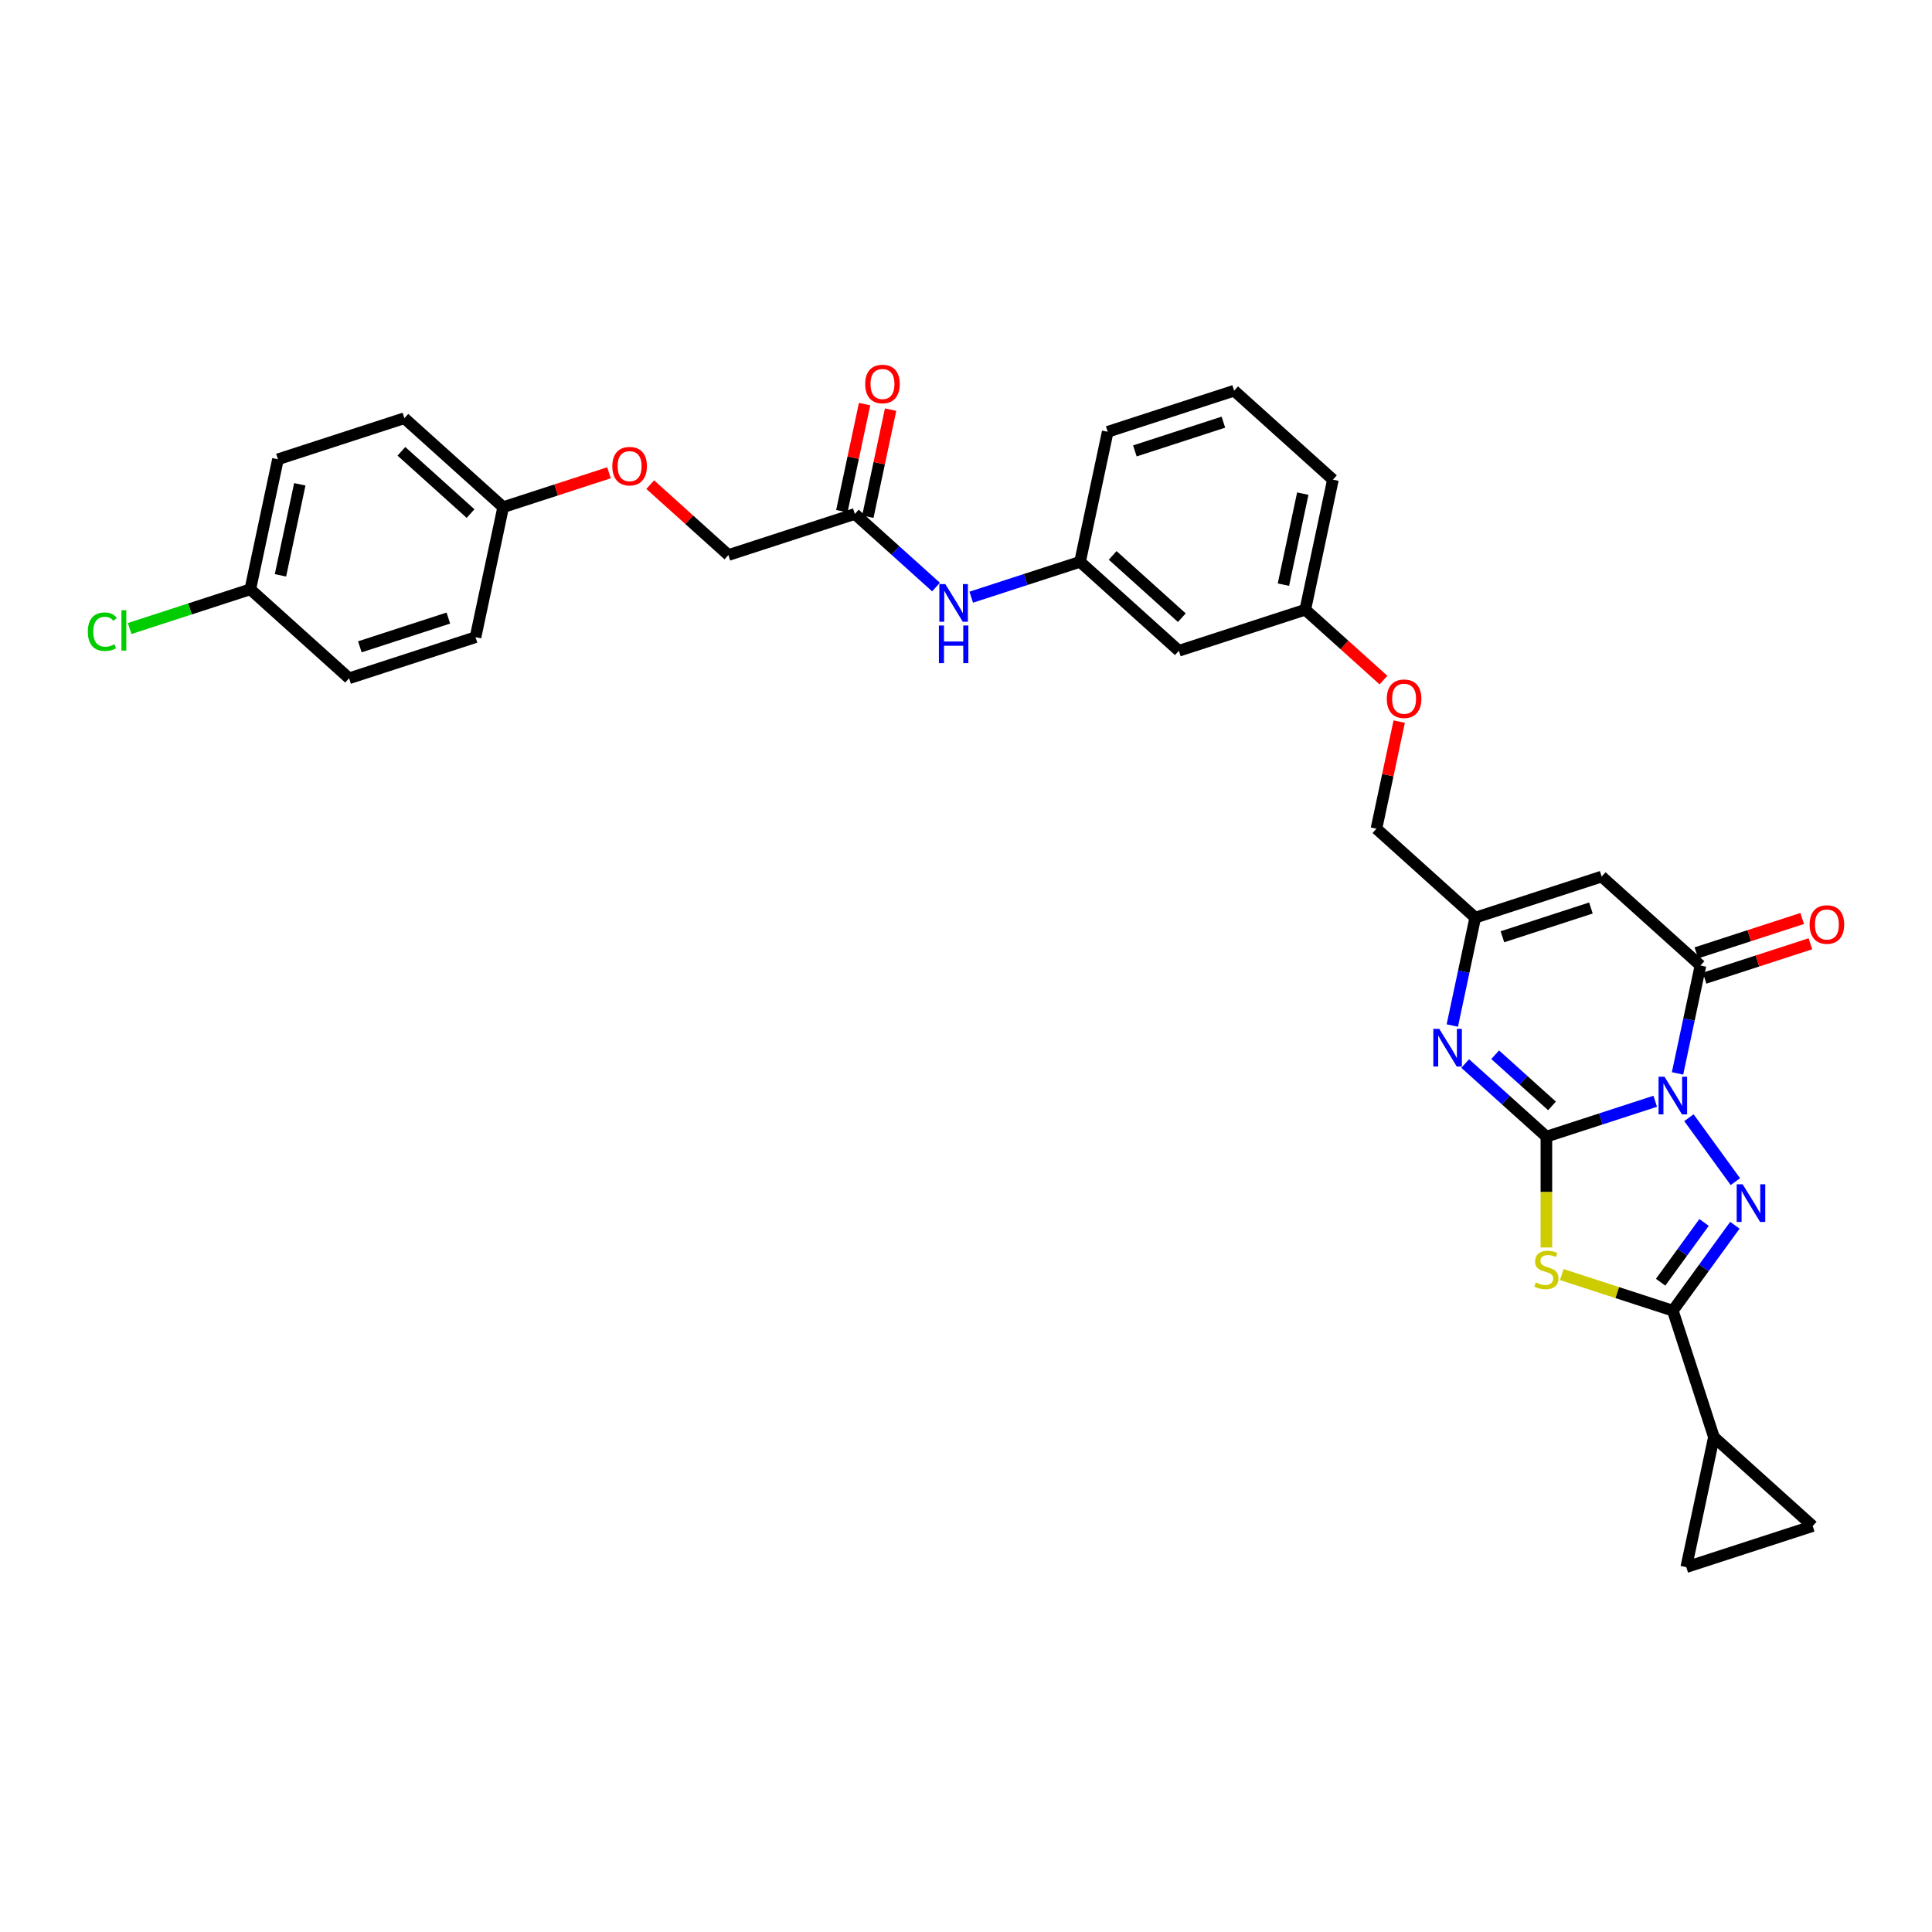 <?xml version='1.0' encoding='iso-8859-1'?>
<svg version='1.1' baseProfile='full'
              xmlns='http://www.w3.org/2000/svg'
                      xmlns:rdkit='http://www.rdkit.org/xml'
                      xmlns:xlink='http://www.w3.org/1999/xlink'
                  xml:space='preserve'
width='1000px' height='1000px' viewBox='0 0 1000 1000'>
<!-- END OF HEADER -->
<rect style='opacity:1.0;fill:#FFFFFF;stroke:none' width='1000' height='1000' x='0' y='0'> </rect>
<path class='bond-0' d='M 856.742,570.015 L 828.576,579.167' style='fill:none;fill-rule:evenodd;stroke:#0000FF;stroke-width:6px;stroke-linecap:butt;stroke-linejoin:miter;stroke-opacity:1' />
<path class='bond-0' d='M 828.576,579.167 L 800.41,588.319' style='fill:none;fill-rule:evenodd;stroke:#000000;stroke-width:6px;stroke-linecap:butt;stroke-linejoin:miter;stroke-opacity:1' />
<path class='bond-1' d='M 874.181,578.519 L 898.226,611.614' style='fill:none;fill-rule:evenodd;stroke:#0000FF;stroke-width:6px;stroke-linecap:butt;stroke-linejoin:miter;stroke-opacity:1' />
<path class='bond-4' d='M 868.289,555.592 L 874.223,527.67' style='fill:none;fill-rule:evenodd;stroke:#0000FF;stroke-width:6px;stroke-linecap:butt;stroke-linejoin:miter;stroke-opacity:1' />
<path class='bond-4' d='M 874.223,527.67 L 880.158,499.749' style='fill:none;fill-rule:evenodd;stroke:#000000;stroke-width:6px;stroke-linecap:butt;stroke-linejoin:miter;stroke-opacity:1' />
<path class='bond-2' d='M 800.41,588.319 L 800.41,617.005' style='fill:none;fill-rule:evenodd;stroke:#000000;stroke-width:6px;stroke-linecap:butt;stroke-linejoin:miter;stroke-opacity:1' />
<path class='bond-2' d='M 800.41,617.005 L 800.41,645.692' style='fill:none;fill-rule:evenodd;stroke:#CCCC00;stroke-width:6px;stroke-linecap:butt;stroke-linejoin:miter;stroke-opacity:1' />
<path class='bond-5' d='M 800.41,588.319 L 779.397,569.399' style='fill:none;fill-rule:evenodd;stroke:#000000;stroke-width:6px;stroke-linecap:butt;stroke-linejoin:miter;stroke-opacity:1' />
<path class='bond-5' d='M 779.397,569.399 L 758.385,550.479' style='fill:none;fill-rule:evenodd;stroke:#0000FF;stroke-width:6px;stroke-linecap:butt;stroke-linejoin:miter;stroke-opacity:1' />
<path class='bond-5' d='M 803.315,572.416 L 788.606,559.172' style='fill:none;fill-rule:evenodd;stroke:#000000;stroke-width:6px;stroke-linecap:butt;stroke-linejoin:miter;stroke-opacity:1' />
<path class='bond-5' d='M 788.606,559.172 L 773.897,545.928' style='fill:none;fill-rule:evenodd;stroke:#0000FF;stroke-width:6px;stroke-linecap:butt;stroke-linejoin:miter;stroke-opacity:1' />
<path class='bond-3' d='M 897.968,634.187 L 881.91,656.289' style='fill:none;fill-rule:evenodd;stroke:#0000FF;stroke-width:6px;stroke-linecap:butt;stroke-linejoin:miter;stroke-opacity:1' />
<path class='bond-3' d='M 881.91,656.289 L 865.852,678.392' style='fill:none;fill-rule:evenodd;stroke:#000000;stroke-width:6px;stroke-linecap:butt;stroke-linejoin:miter;stroke-opacity:1' />
<path class='bond-3' d='M 882.017,632.729 L 870.777,648.2' style='fill:none;fill-rule:evenodd;stroke:#0000FF;stroke-width:6px;stroke-linecap:butt;stroke-linejoin:miter;stroke-opacity:1' />
<path class='bond-3' d='M 870.777,648.2 L 859.536,663.672' style='fill:none;fill-rule:evenodd;stroke:#000000;stroke-width:6px;stroke-linecap:butt;stroke-linejoin:miter;stroke-opacity:1' />
<path class='bond-32' d='M 808.378,659.717 L 837.115,669.055' style='fill:none;fill-rule:evenodd;stroke:#CCCC00;stroke-width:6px;stroke-linecap:butt;stroke-linejoin:miter;stroke-opacity:1' />
<path class='bond-32' d='M 837.115,669.055 L 865.852,678.392' style='fill:none;fill-rule:evenodd;stroke:#000000;stroke-width:6px;stroke-linecap:butt;stroke-linejoin:miter;stroke-opacity:1' />
<path class='bond-8' d='M 865.852,678.392 L 887.115,743.834' style='fill:none;fill-rule:evenodd;stroke:#000000;stroke-width:6px;stroke-linecap:butt;stroke-linejoin:miter;stroke-opacity:1' />
<path class='bond-6' d='M 880.158,499.749 L 829.023,453.707' style='fill:none;fill-rule:evenodd;stroke:#000000;stroke-width:6px;stroke-linecap:butt;stroke-linejoin:miter;stroke-opacity:1' />
<path class='bond-13' d='M 882.285,506.293 L 909.673,497.394' style='fill:none;fill-rule:evenodd;stroke:#000000;stroke-width:6px;stroke-linecap:butt;stroke-linejoin:miter;stroke-opacity:1' />
<path class='bond-13' d='M 909.673,497.394 L 937.061,488.495' style='fill:none;fill-rule:evenodd;stroke:#FF0000;stroke-width:6px;stroke-linecap:butt;stroke-linejoin:miter;stroke-opacity:1' />
<path class='bond-13' d='M 878.032,493.205 L 905.42,484.306' style='fill:none;fill-rule:evenodd;stroke:#000000;stroke-width:6px;stroke-linecap:butt;stroke-linejoin:miter;stroke-opacity:1' />
<path class='bond-13' d='M 905.42,484.306 L 932.808,475.407' style='fill:none;fill-rule:evenodd;stroke:#FF0000;stroke-width:6px;stroke-linecap:butt;stroke-linejoin:miter;stroke-opacity:1' />
<path class='bond-33' d='M 751.711,530.812 L 757.646,502.891' style='fill:none;fill-rule:evenodd;stroke:#0000FF;stroke-width:6px;stroke-linecap:butt;stroke-linejoin:miter;stroke-opacity:1' />
<path class='bond-33' d='M 757.646,502.891 L 763.581,474.97' style='fill:none;fill-rule:evenodd;stroke:#000000;stroke-width:6px;stroke-linecap:butt;stroke-linejoin:miter;stroke-opacity:1' />
<path class='bond-7' d='M 829.023,453.707 L 763.581,474.97' style='fill:none;fill-rule:evenodd;stroke:#000000;stroke-width:6px;stroke-linecap:butt;stroke-linejoin:miter;stroke-opacity:1' />
<path class='bond-7' d='M 823.459,469.984 L 777.65,484.869' style='fill:none;fill-rule:evenodd;stroke:#000000;stroke-width:6px;stroke-linecap:butt;stroke-linejoin:miter;stroke-opacity:1' />
<path class='bond-17' d='M 763.581,474.97 L 712.445,428.927' style='fill:none;fill-rule:evenodd;stroke:#000000;stroke-width:6px;stroke-linecap:butt;stroke-linejoin:miter;stroke-opacity:1' />
<path class='bond-9' d='M 887.115,743.834 L 938.251,789.876' style='fill:none;fill-rule:evenodd;stroke:#000000;stroke-width:6px;stroke-linecap:butt;stroke-linejoin:miter;stroke-opacity:1' />
<path class='bond-10' d='M 887.115,743.834 L 872.809,811.14' style='fill:none;fill-rule:evenodd;stroke:#000000;stroke-width:6px;stroke-linecap:butt;stroke-linejoin:miter;stroke-opacity:1' />
<path class='bond-34' d='M 938.251,789.876 L 872.809,811.14' style='fill:none;fill-rule:evenodd;stroke:#000000;stroke-width:6px;stroke-linecap:butt;stroke-linejoin:miter;stroke-opacity:1' />
<path class='bond-11' d='M 442.461,266.02 L 463.474,284.94' style='fill:none;fill-rule:evenodd;stroke:#000000;stroke-width:6px;stroke-linecap:butt;stroke-linejoin:miter;stroke-opacity:1' />
<path class='bond-11' d='M 463.474,284.94 L 484.486,303.86' style='fill:none;fill-rule:evenodd;stroke:#0000FF;stroke-width:6px;stroke-linecap:butt;stroke-linejoin:miter;stroke-opacity:1' />
<path class='bond-16' d='M 449.192,267.451 L 455.082,239.736' style='fill:none;fill-rule:evenodd;stroke:#000000;stroke-width:6px;stroke-linecap:butt;stroke-linejoin:miter;stroke-opacity:1' />
<path class='bond-16' d='M 455.082,239.736 L 460.973,212.021' style='fill:none;fill-rule:evenodd;stroke:#FF0000;stroke-width:6px;stroke-linecap:butt;stroke-linejoin:miter;stroke-opacity:1' />
<path class='bond-16' d='M 435.73,264.589 L 441.621,236.874' style='fill:none;fill-rule:evenodd;stroke:#000000;stroke-width:6px;stroke-linecap:butt;stroke-linejoin:miter;stroke-opacity:1' />
<path class='bond-16' d='M 441.621,236.874 L 447.512,209.16' style='fill:none;fill-rule:evenodd;stroke:#FF0000;stroke-width:6px;stroke-linecap:butt;stroke-linejoin:miter;stroke-opacity:1' />
<path class='bond-20' d='M 442.461,266.02 L 377.019,287.283' style='fill:none;fill-rule:evenodd;stroke:#000000;stroke-width:6px;stroke-linecap:butt;stroke-linejoin:miter;stroke-opacity:1' />
<path class='bond-12' d='M 502.707,309.102 L 530.873,299.951' style='fill:none;fill-rule:evenodd;stroke:#0000FF;stroke-width:6px;stroke-linecap:butt;stroke-linejoin:miter;stroke-opacity:1' />
<path class='bond-12' d='M 530.873,299.951 L 559.038,290.799' style='fill:none;fill-rule:evenodd;stroke:#000000;stroke-width:6px;stroke-linecap:butt;stroke-linejoin:miter;stroke-opacity:1' />
<path class='bond-14' d='M 559.038,290.799 L 610.174,336.842' style='fill:none;fill-rule:evenodd;stroke:#000000;stroke-width:6px;stroke-linecap:butt;stroke-linejoin:miter;stroke-opacity:1' />
<path class='bond-14' d='M 575.917,287.478 L 611.712,319.708' style='fill:none;fill-rule:evenodd;stroke:#000000;stroke-width:6px;stroke-linecap:butt;stroke-linejoin:miter;stroke-opacity:1' />
<path class='bond-35' d='M 559.038,290.799 L 573.345,223.493' style='fill:none;fill-rule:evenodd;stroke:#000000;stroke-width:6px;stroke-linecap:butt;stroke-linejoin:miter;stroke-opacity:1' />
<path class='bond-15' d='M 610.174,336.842 L 675.616,315.579' style='fill:none;fill-rule:evenodd;stroke:#000000;stroke-width:6px;stroke-linecap:butt;stroke-linejoin:miter;stroke-opacity:1' />
<path class='bond-18' d='M 712.445,428.927 L 718.336,401.212' style='fill:none;fill-rule:evenodd;stroke:#000000;stroke-width:6px;stroke-linecap:butt;stroke-linejoin:miter;stroke-opacity:1' />
<path class='bond-18' d='M 718.336,401.212 L 724.227,373.498' style='fill:none;fill-rule:evenodd;stroke:#FF0000;stroke-width:6px;stroke-linecap:butt;stroke-linejoin:miter;stroke-opacity:1' />
<path class='bond-21' d='M 716.086,352.018 L 695.851,333.798' style='fill:none;fill-rule:evenodd;stroke:#FF0000;stroke-width:6px;stroke-linecap:butt;stroke-linejoin:miter;stroke-opacity:1' />
<path class='bond-21' d='M 695.851,333.798 L 675.616,315.579' style='fill:none;fill-rule:evenodd;stroke:#000000;stroke-width:6px;stroke-linecap:butt;stroke-linejoin:miter;stroke-opacity:1' />
<path class='bond-19' d='M 336.549,250.844 L 356.784,269.064' style='fill:none;fill-rule:evenodd;stroke:#FF0000;stroke-width:6px;stroke-linecap:butt;stroke-linejoin:miter;stroke-opacity:1' />
<path class='bond-19' d='M 356.784,269.064 L 377.019,287.283' style='fill:none;fill-rule:evenodd;stroke:#000000;stroke-width:6px;stroke-linecap:butt;stroke-linejoin:miter;stroke-opacity:1' />
<path class='bond-22' d='M 315.218,244.706 L 287.83,253.605' style='fill:none;fill-rule:evenodd;stroke:#FF0000;stroke-width:6px;stroke-linecap:butt;stroke-linejoin:miter;stroke-opacity:1' />
<path class='bond-22' d='M 287.83,253.605 L 260.442,262.504' style='fill:none;fill-rule:evenodd;stroke:#000000;stroke-width:6px;stroke-linecap:butt;stroke-linejoin:miter;stroke-opacity:1' />
<path class='bond-31' d='M 675.616,315.579 L 689.922,248.272' style='fill:none;fill-rule:evenodd;stroke:#000000;stroke-width:6px;stroke-linecap:butt;stroke-linejoin:miter;stroke-opacity:1' />
<path class='bond-31' d='M 664.301,302.621 L 674.315,255.507' style='fill:none;fill-rule:evenodd;stroke:#000000;stroke-width:6px;stroke-linecap:butt;stroke-linejoin:miter;stroke-opacity:1' />
<path class='bond-25' d='M 260.442,262.504 L 246.135,329.81' style='fill:none;fill-rule:evenodd;stroke:#000000;stroke-width:6px;stroke-linecap:butt;stroke-linejoin:miter;stroke-opacity:1' />
<path class='bond-26' d='M 260.442,262.504 L 209.306,216.461' style='fill:none;fill-rule:evenodd;stroke:#000000;stroke-width:6px;stroke-linecap:butt;stroke-linejoin:miter;stroke-opacity:1' />
<path class='bond-26' d='M 243.563,265.825 L 207.768,233.595' style='fill:none;fill-rule:evenodd;stroke:#000000;stroke-width:6px;stroke-linecap:butt;stroke-linejoin:miter;stroke-opacity:1' />
<path class='bond-23' d='M 129.558,305.031 L 143.864,237.725' style='fill:none;fill-rule:evenodd;stroke:#000000;stroke-width:6px;stroke-linecap:butt;stroke-linejoin:miter;stroke-opacity:1' />
<path class='bond-23' d='M 145.165,297.796 L 155.179,250.682' style='fill:none;fill-rule:evenodd;stroke:#000000;stroke-width:6px;stroke-linecap:butt;stroke-linejoin:miter;stroke-opacity:1' />
<path class='bond-24' d='M 129.558,305.031 L 98.33,315.177' style='fill:none;fill-rule:evenodd;stroke:#000000;stroke-width:6px;stroke-linecap:butt;stroke-linejoin:miter;stroke-opacity:1' />
<path class='bond-24' d='M 98.33,315.177 L 67.102,325.324' style='fill:none;fill-rule:evenodd;stroke:#00CC00;stroke-width:6px;stroke-linecap:butt;stroke-linejoin:miter;stroke-opacity:1' />
<path class='bond-36' d='M 129.558,305.031 L 180.693,351.073' style='fill:none;fill-rule:evenodd;stroke:#000000;stroke-width:6px;stroke-linecap:butt;stroke-linejoin:miter;stroke-opacity:1' />
<path class='bond-28' d='M 246.135,329.81 L 180.693,351.073' style='fill:none;fill-rule:evenodd;stroke:#000000;stroke-width:6px;stroke-linecap:butt;stroke-linejoin:miter;stroke-opacity:1' />
<path class='bond-28' d='M 232.066,319.911 L 186.257,334.795' style='fill:none;fill-rule:evenodd;stroke:#000000;stroke-width:6px;stroke-linecap:butt;stroke-linejoin:miter;stroke-opacity:1' />
<path class='bond-27' d='M 209.306,216.461 L 143.864,237.725' style='fill:none;fill-rule:evenodd;stroke:#000000;stroke-width:6px;stroke-linecap:butt;stroke-linejoin:miter;stroke-opacity:1' />
<path class='bond-29' d='M 638.787,202.23 L 689.922,248.272' style='fill:none;fill-rule:evenodd;stroke:#000000;stroke-width:6px;stroke-linecap:butt;stroke-linejoin:miter;stroke-opacity:1' />
<path class='bond-30' d='M 638.787,202.23 L 573.345,223.493' style='fill:none;fill-rule:evenodd;stroke:#000000;stroke-width:6px;stroke-linecap:butt;stroke-linejoin:miter;stroke-opacity:1' />
<path class='bond-30' d='M 633.223,218.508 L 587.414,233.392' style='fill:none;fill-rule:evenodd;stroke:#000000;stroke-width:6px;stroke-linecap:butt;stroke-linejoin:miter;stroke-opacity:1' />
<path  class='atom-0' d='M 861.544 557.312
L 867.93 567.633
Q 868.563 568.652, 869.581 570.496
Q 870.6 572.34, 870.655 572.45
L 870.655 557.312
L 873.242 557.312
L 873.242 576.799
L 870.572 576.799
L 863.719 565.514
Q 862.921 564.193, 862.067 562.679
Q 861.242 561.165, 860.994 560.697
L 860.994 576.799
L 858.462 576.799
L 858.462 557.312
L 861.544 557.312
' fill='#0000FF'/>
<path  class='atom-2' d='M 901.99 612.98
L 908.375 623.302
Q 909.008 624.32, 910.027 626.164
Q 911.045 628.008, 911.1 628.118
L 911.1 612.98
L 913.687 612.98
L 913.687 632.467
L 911.018 632.467
L 904.164 621.182
Q 903.366 619.861, 902.513 618.347
Q 901.687 616.833, 901.439 616.366
L 901.439 632.467
L 898.907 632.467
L 898.907 612.98
L 901.99 612.98
' fill='#0000FF'/>
<path  class='atom-3' d='M 794.905 663.817
Q 795.125 663.899, 796.034 664.285
Q 796.942 664.67, 797.933 664.918
Q 798.951 665.138, 799.942 665.138
Q 801.786 665.138, 802.86 664.257
Q 803.933 663.349, 803.933 661.78
Q 803.933 660.706, 803.383 660.046
Q 802.86 659.385, 802.034 659.028
Q 801.208 658.67, 799.832 658.257
Q 798.098 657.734, 797.052 657.238
Q 796.034 656.743, 795.291 655.697
Q 794.575 654.651, 794.575 652.89
Q 794.575 650.44, 796.226 648.926
Q 797.905 647.412, 801.208 647.412
Q 803.465 647.412, 806.025 648.486
L 805.392 650.605
Q 803.052 649.642, 801.291 649.642
Q 799.392 649.642, 798.346 650.44
Q 797.3 651.211, 797.327 652.559
Q 797.327 653.605, 797.85 654.238
Q 798.401 654.871, 799.171 655.229
Q 799.97 655.587, 801.291 656
Q 803.052 656.55, 804.098 657.101
Q 805.144 657.651, 805.887 658.78
Q 806.658 659.881, 806.658 661.78
Q 806.658 664.477, 804.841 665.936
Q 803.052 667.367, 800.052 667.367
Q 798.318 667.367, 796.997 666.982
Q 795.703 666.624, 794.162 665.991
L 794.905 663.817
' fill='#CCCC00'/>
<path  class='atom-6' d='M 744.967 532.533
L 751.352 542.854
Q 751.986 543.872, 753.004 545.716
Q 754.022 547.561, 754.077 547.671
L 754.077 532.533
L 756.665 532.533
L 756.665 552.019
L 753.995 552.019
L 747.141 540.735
Q 746.343 539.413, 745.49 537.9
Q 744.664 536.386, 744.416 535.918
L 744.416 552.019
L 741.884 552.019
L 741.884 532.533
L 744.967 532.533
' fill='#0000FF'/>
<path  class='atom-13' d='M 489.289 302.319
L 495.675 312.641
Q 496.308 313.659, 497.326 315.503
Q 498.344 317.347, 498.399 317.457
L 498.399 302.319
L 500.987 302.319
L 500.987 321.806
L 498.317 321.806
L 491.463 310.521
Q 490.665 309.2, 489.812 307.686
Q 488.986 306.172, 488.739 305.705
L 488.739 321.806
L 486.206 321.806
L 486.206 302.319
L 489.289 302.319
' fill='#0000FF'/>
<path  class='atom-13' d='M 485.972 323.755
L 488.615 323.755
L 488.615 332.039
L 498.578 332.039
L 498.578 323.755
L 501.221 323.755
L 501.221 343.242
L 498.578 343.242
L 498.578 334.241
L 488.615 334.241
L 488.615 343.242
L 485.972 343.242
L 485.972 323.755
' fill='#0000FF'/>
<path  class='atom-14' d='M 936.655 478.541
Q 936.655 473.862, 938.967 471.247
Q 941.279 468.632, 945.6 468.632
Q 949.921 468.632, 952.233 471.247
Q 954.545 473.862, 954.545 478.541
Q 954.545 483.275, 952.206 485.972
Q 949.866 488.642, 945.6 488.642
Q 941.306 488.642, 938.967 485.972
Q 936.655 483.303, 936.655 478.541
M 945.6 486.44
Q 948.573 486.44, 950.169 484.459
Q 951.793 482.449, 951.793 478.541
Q 951.793 474.715, 950.169 472.788
Q 948.573 470.834, 945.6 470.834
Q 942.628 470.834, 941.004 472.761
Q 939.407 474.688, 939.407 478.541
Q 939.407 482.477, 941.004 484.459
Q 942.628 486.44, 945.6 486.44
' fill='#FF0000'/>
<path  class='atom-17' d='M 447.822 198.769
Q 447.822 194.09, 450.134 191.475
Q 452.446 188.86, 456.767 188.86
Q 461.089 188.86, 463.401 191.475
Q 465.713 194.09, 465.713 198.769
Q 465.713 203.503, 463.373 206.2
Q 461.033 208.87, 456.767 208.87
Q 452.474 208.87, 450.134 206.2
Q 447.822 203.531, 447.822 198.769
M 456.767 206.668
Q 459.74 206.668, 461.336 204.687
Q 462.96 202.677, 462.96 198.769
Q 462.96 194.943, 461.336 193.016
Q 459.74 191.062, 456.767 191.062
Q 453.795 191.062, 452.171 192.989
Q 450.574 194.916, 450.574 198.769
Q 450.574 202.705, 452.171 204.687
Q 453.795 206.668, 456.767 206.668
' fill='#FF0000'/>
<path  class='atom-19' d='M 717.806 361.676
Q 717.806 356.997, 720.118 354.382
Q 722.43 351.768, 726.752 351.768
Q 731.073 351.768, 733.385 354.382
Q 735.697 356.997, 735.697 361.676
Q 735.697 366.41, 733.357 369.108
Q 731.018 371.778, 726.752 371.778
Q 722.458 371.778, 720.118 369.108
Q 717.806 366.438, 717.806 361.676
M 726.752 369.576
Q 729.724 369.576, 731.32 367.594
Q 732.944 365.585, 732.944 361.676
Q 732.944 357.85, 731.32 355.924
Q 729.724 353.97, 726.752 353.97
Q 723.779 353.97, 722.155 355.896
Q 720.559 357.823, 720.559 361.676
Q 720.559 365.612, 722.155 367.594
Q 723.779 369.576, 726.752 369.576
' fill='#FF0000'/>
<path  class='atom-20' d='M 316.938 241.296
Q 316.938 236.617, 319.25 234.002
Q 321.562 231.387, 325.883 231.387
Q 330.205 231.387, 332.517 234.002
Q 334.829 236.617, 334.829 241.296
Q 334.829 246.03, 332.489 248.727
Q 330.15 251.397, 325.883 251.397
Q 321.59 251.397, 319.25 248.727
Q 316.938 246.057, 316.938 241.296
M 325.883 249.195
Q 328.856 249.195, 330.452 247.213
Q 332.076 245.204, 332.076 241.296
Q 332.076 237.47, 330.452 235.543
Q 328.856 233.589, 325.883 233.589
Q 322.911 233.589, 321.287 235.516
Q 319.691 237.442, 319.691 241.296
Q 319.691 245.232, 321.287 247.213
Q 322.911 249.195, 325.883 249.195
' fill='#FF0000'/>
<path  class='atom-25' d='M 45.455 326.968
Q 45.455 322.124, 47.712 319.592
Q 49.996 317.032, 54.317 317.032
Q 58.336 317.032, 60.483 319.867
L 58.666 321.354
Q 57.097 319.289, 54.317 319.289
Q 51.372 319.289, 49.803 321.271
Q 48.262 323.225, 48.262 326.968
Q 48.262 330.822, 49.858 332.803
Q 51.482 334.785, 54.62 334.785
Q 56.767 334.785, 59.272 333.492
L 60.042 335.556
Q 59.024 336.216, 57.483 336.602
Q 55.941 336.987, 54.235 336.987
Q 49.996 336.987, 47.712 334.4
Q 45.455 331.813, 45.455 326.968
' fill='#00CC00'/>
<path  class='atom-25' d='M 62.85 315.849
L 65.382 315.849
L 65.382 336.739
L 62.85 336.739
L 62.85 315.849
' fill='#00CC00'/>
</svg>
